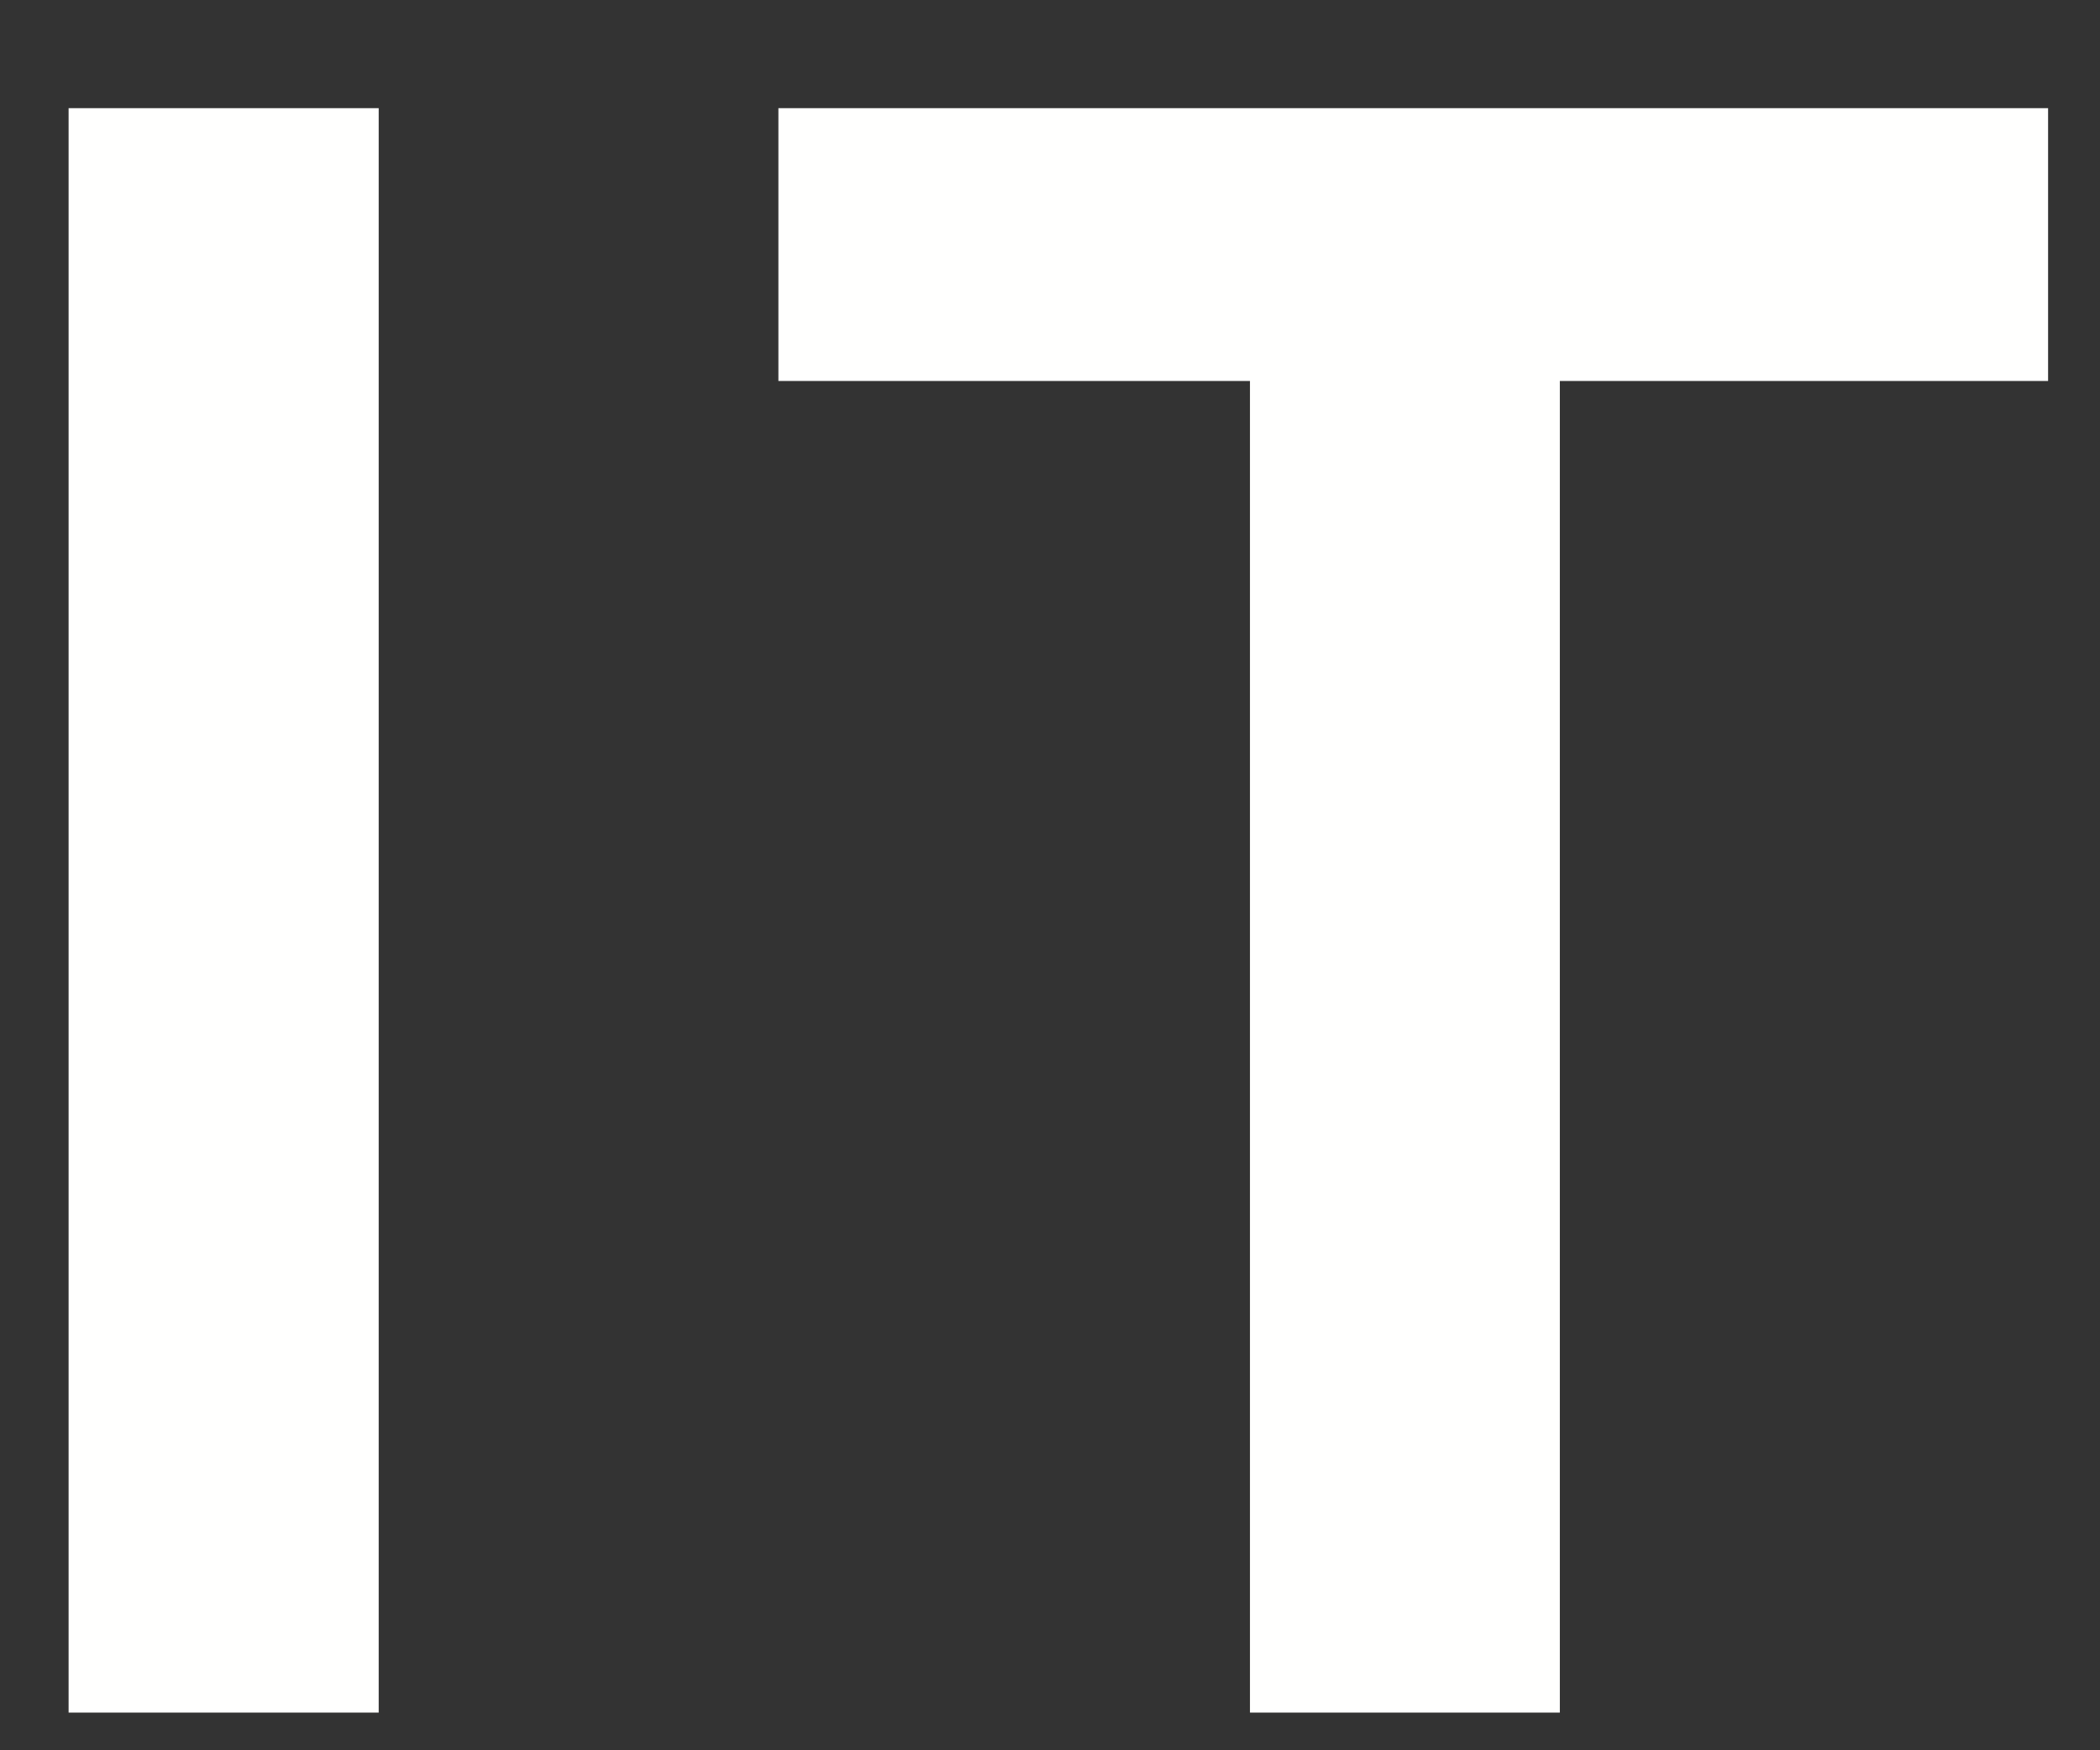 <?xml version="1.0" encoding="UTF-8"?>
<svg width="18px" height="15px" viewBox="0 0 18 15" version="1.1" xmlns="http://www.w3.org/2000/svg" xmlns:xlink="http://www.w3.org/1999/xlink">
    <rect x="0" y="0" width="18" height="15" fill="#333333" stroke="none"/>
    <title>it</title>
    <g id="Design" stroke="none" stroke-width="1" fill="none" fill-rule="evenodd">
        <g id="300x250px-1" transform="translate(-96, -99)" fill="#FFFFFE">
            <g id="Logo" transform="translate(27.863, 56.598)">
                <g id="it" transform="translate(68.725, 43.329)">
                    <polygon id="Fill-19" points="0 13.75 2.658 13.75 2.658 0 0 0"></polygon>
                    <polygon id="Fill-21" points="12.782 2.338 12.782 13.75 10.126 13.75 10.126 2.338 6.084 2.338 6.084 0 16.967 0 16.967 2.338"></polygon>
                </g>
            </g>
        </g>
    </g>
</svg>